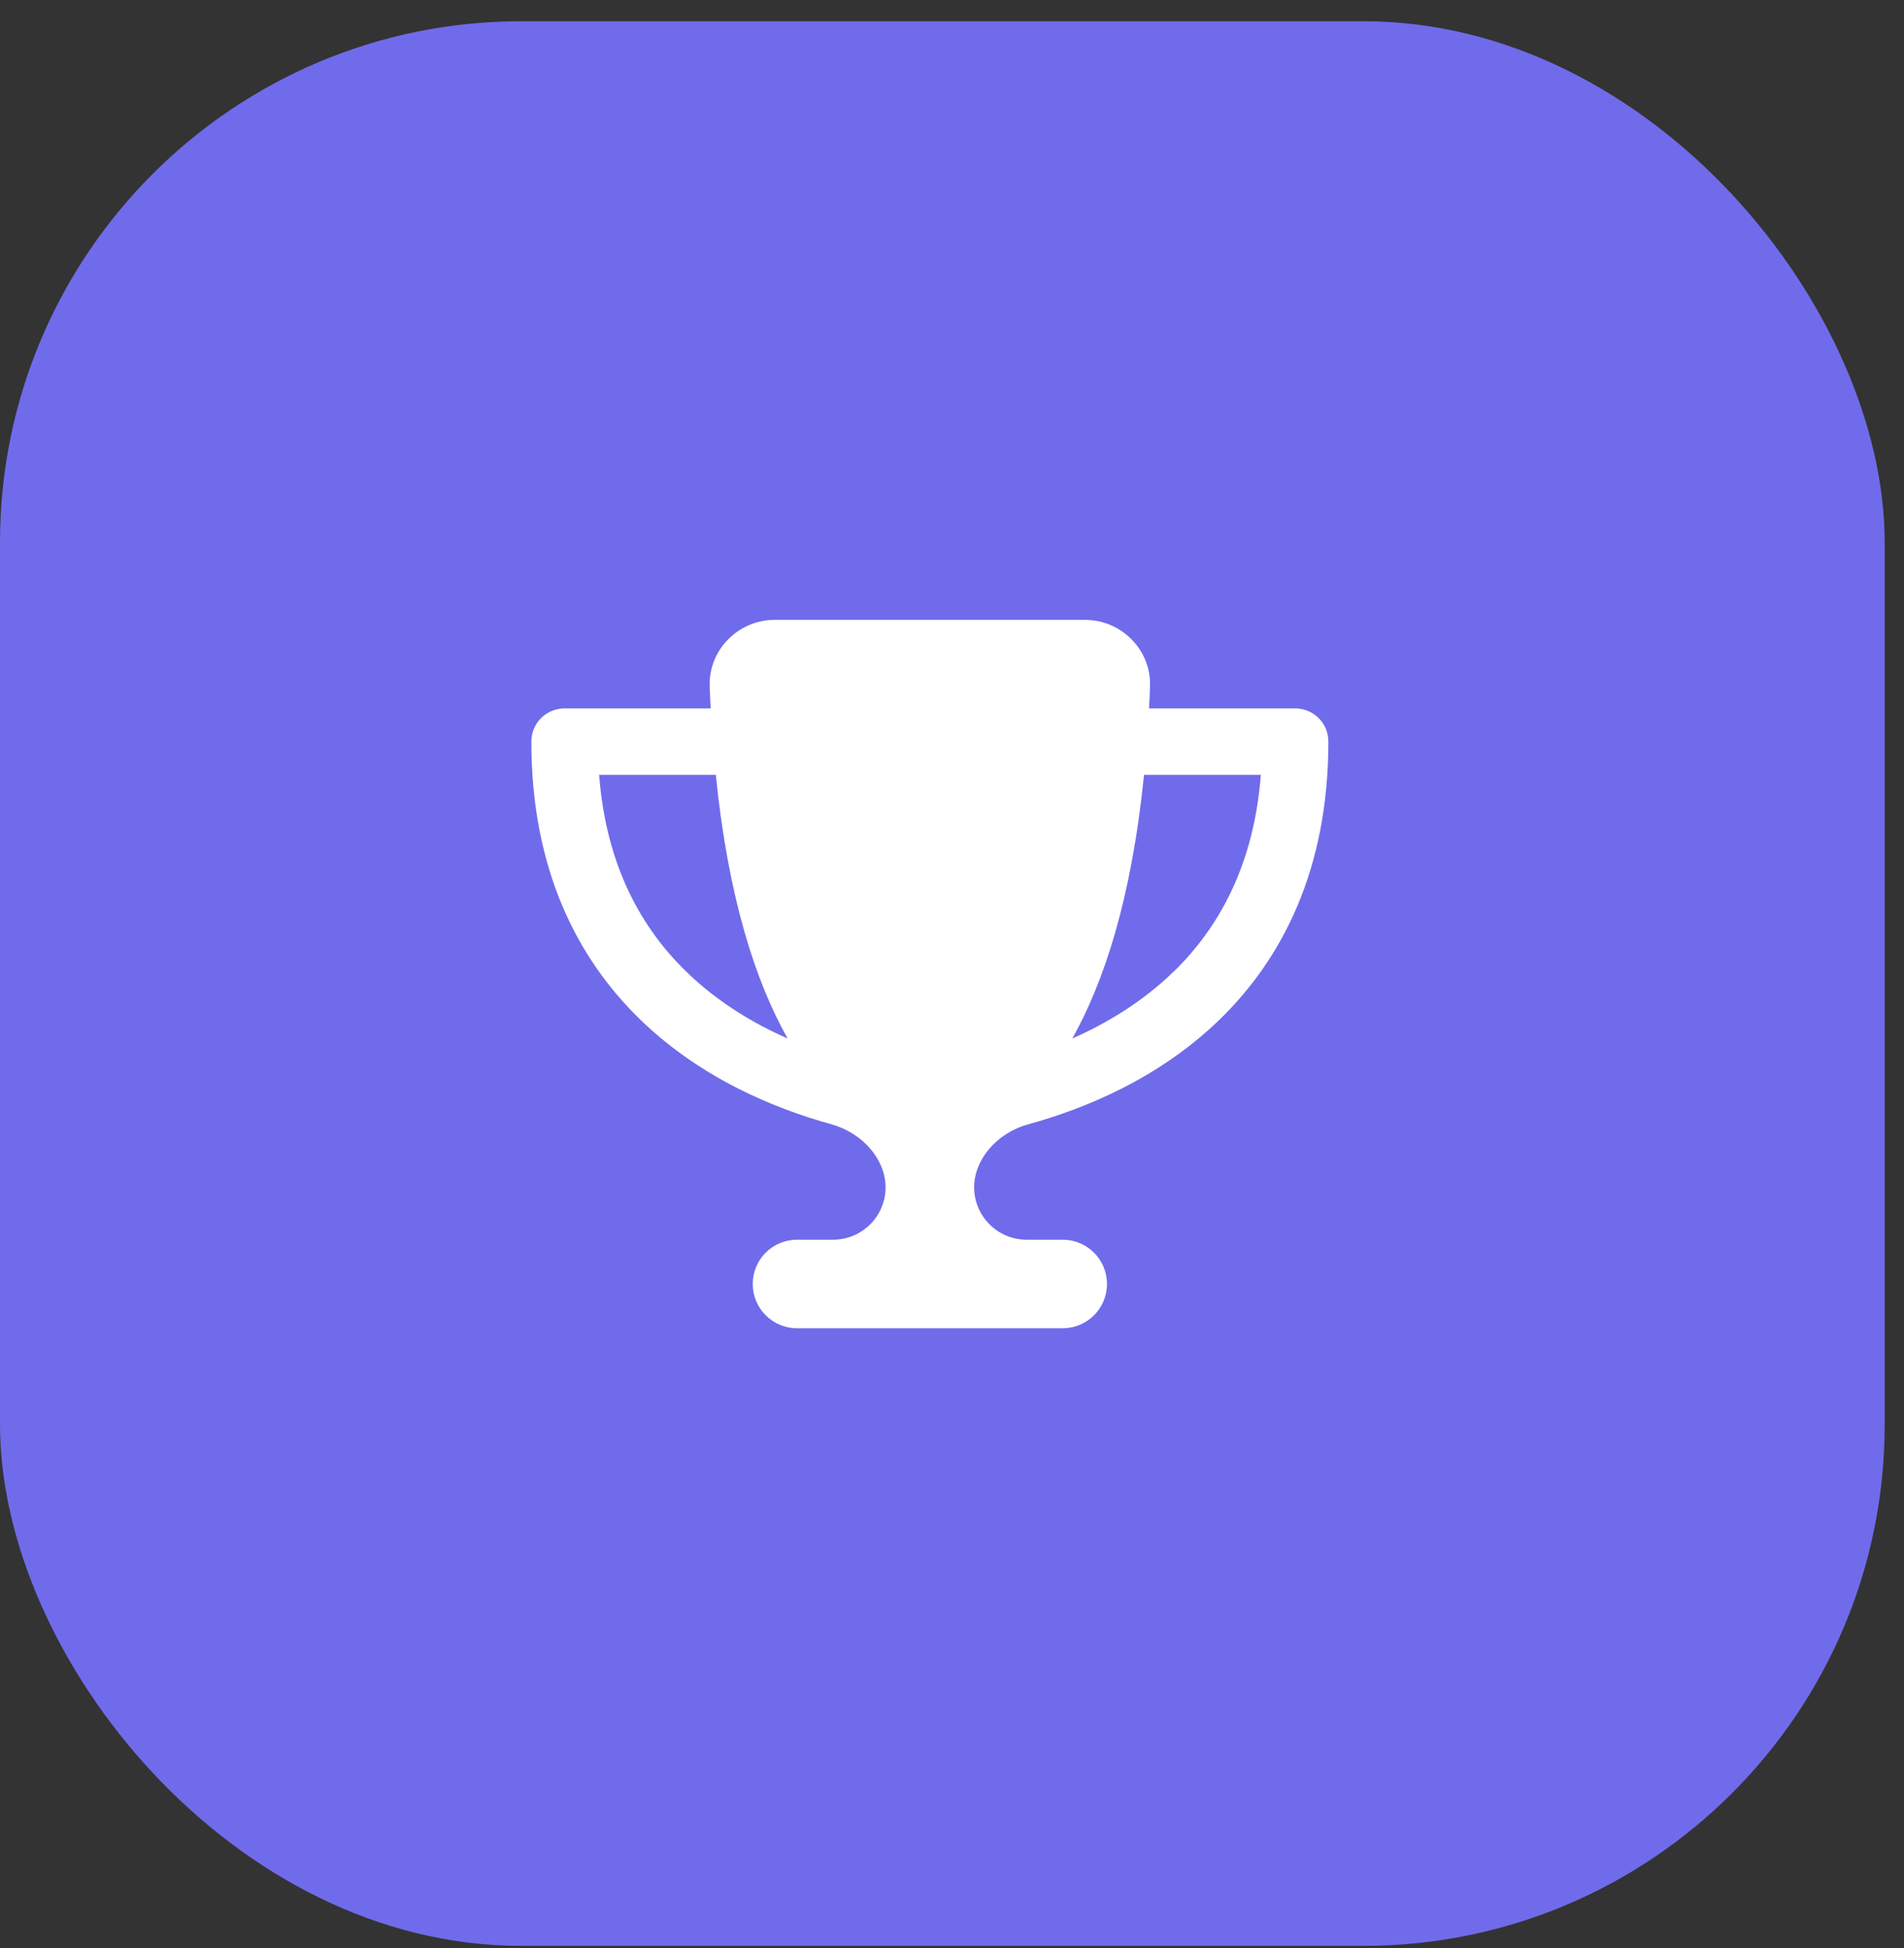 <svg width="43" height="44" viewBox="0 0 43 44" fill="none" xmlns="http://www.w3.org/2000/svg">
<rect x="0" y="0" width="43" height="44" fill="#333333" stroke="none"/>
<rect y="0.48" width="42.564" height="43.47" rx="11.773" fill="#706BEB"/>
<path d="M24.5 14H17.5C16.672 14 15.997 14.681 16.028 15.506C16.034 15.672 16.041 15.838 16.05 16H12.75C12.334 16 12 16.334 12 16.75C12 19.644 13.047 21.656 14.453 23.022C15.838 24.369 17.525 25.047 18.769 25.391C19.5 25.594 20 26.203 20 26.816C20 27.469 19.469 28 18.816 28H18C17.447 28 17 28.447 17 29C17 29.553 17.447 30 18 30H24C24.553 30 25 29.553 25 29C25 28.447 24.553 28 24 28H23.184C22.531 28 22 27.469 22 26.816C22 26.203 22.497 25.591 23.231 25.391C24.478 25.047 26.166 24.369 27.55 23.022C28.953 21.656 30 19.644 30 16.75C30 16.334 29.666 16 29.25 16H25.95C25.959 15.838 25.966 15.675 25.972 15.506C26.003 14.681 25.328 14 24.5 14ZM13.528 17.5H16.166C16.45 20.316 17.078 22.197 17.788 23.456C17.009 23.113 16.2 22.628 15.5 21.947C14.5 20.975 13.688 19.572 13.531 17.5H13.528ZM26.503 21.947C25.803 22.628 24.994 23.113 24.216 23.456C24.925 22.197 25.553 20.316 25.837 17.5H28.475C28.316 19.572 27.503 20.975 26.506 21.947H26.503Z" fill="white"/>
</svg>
